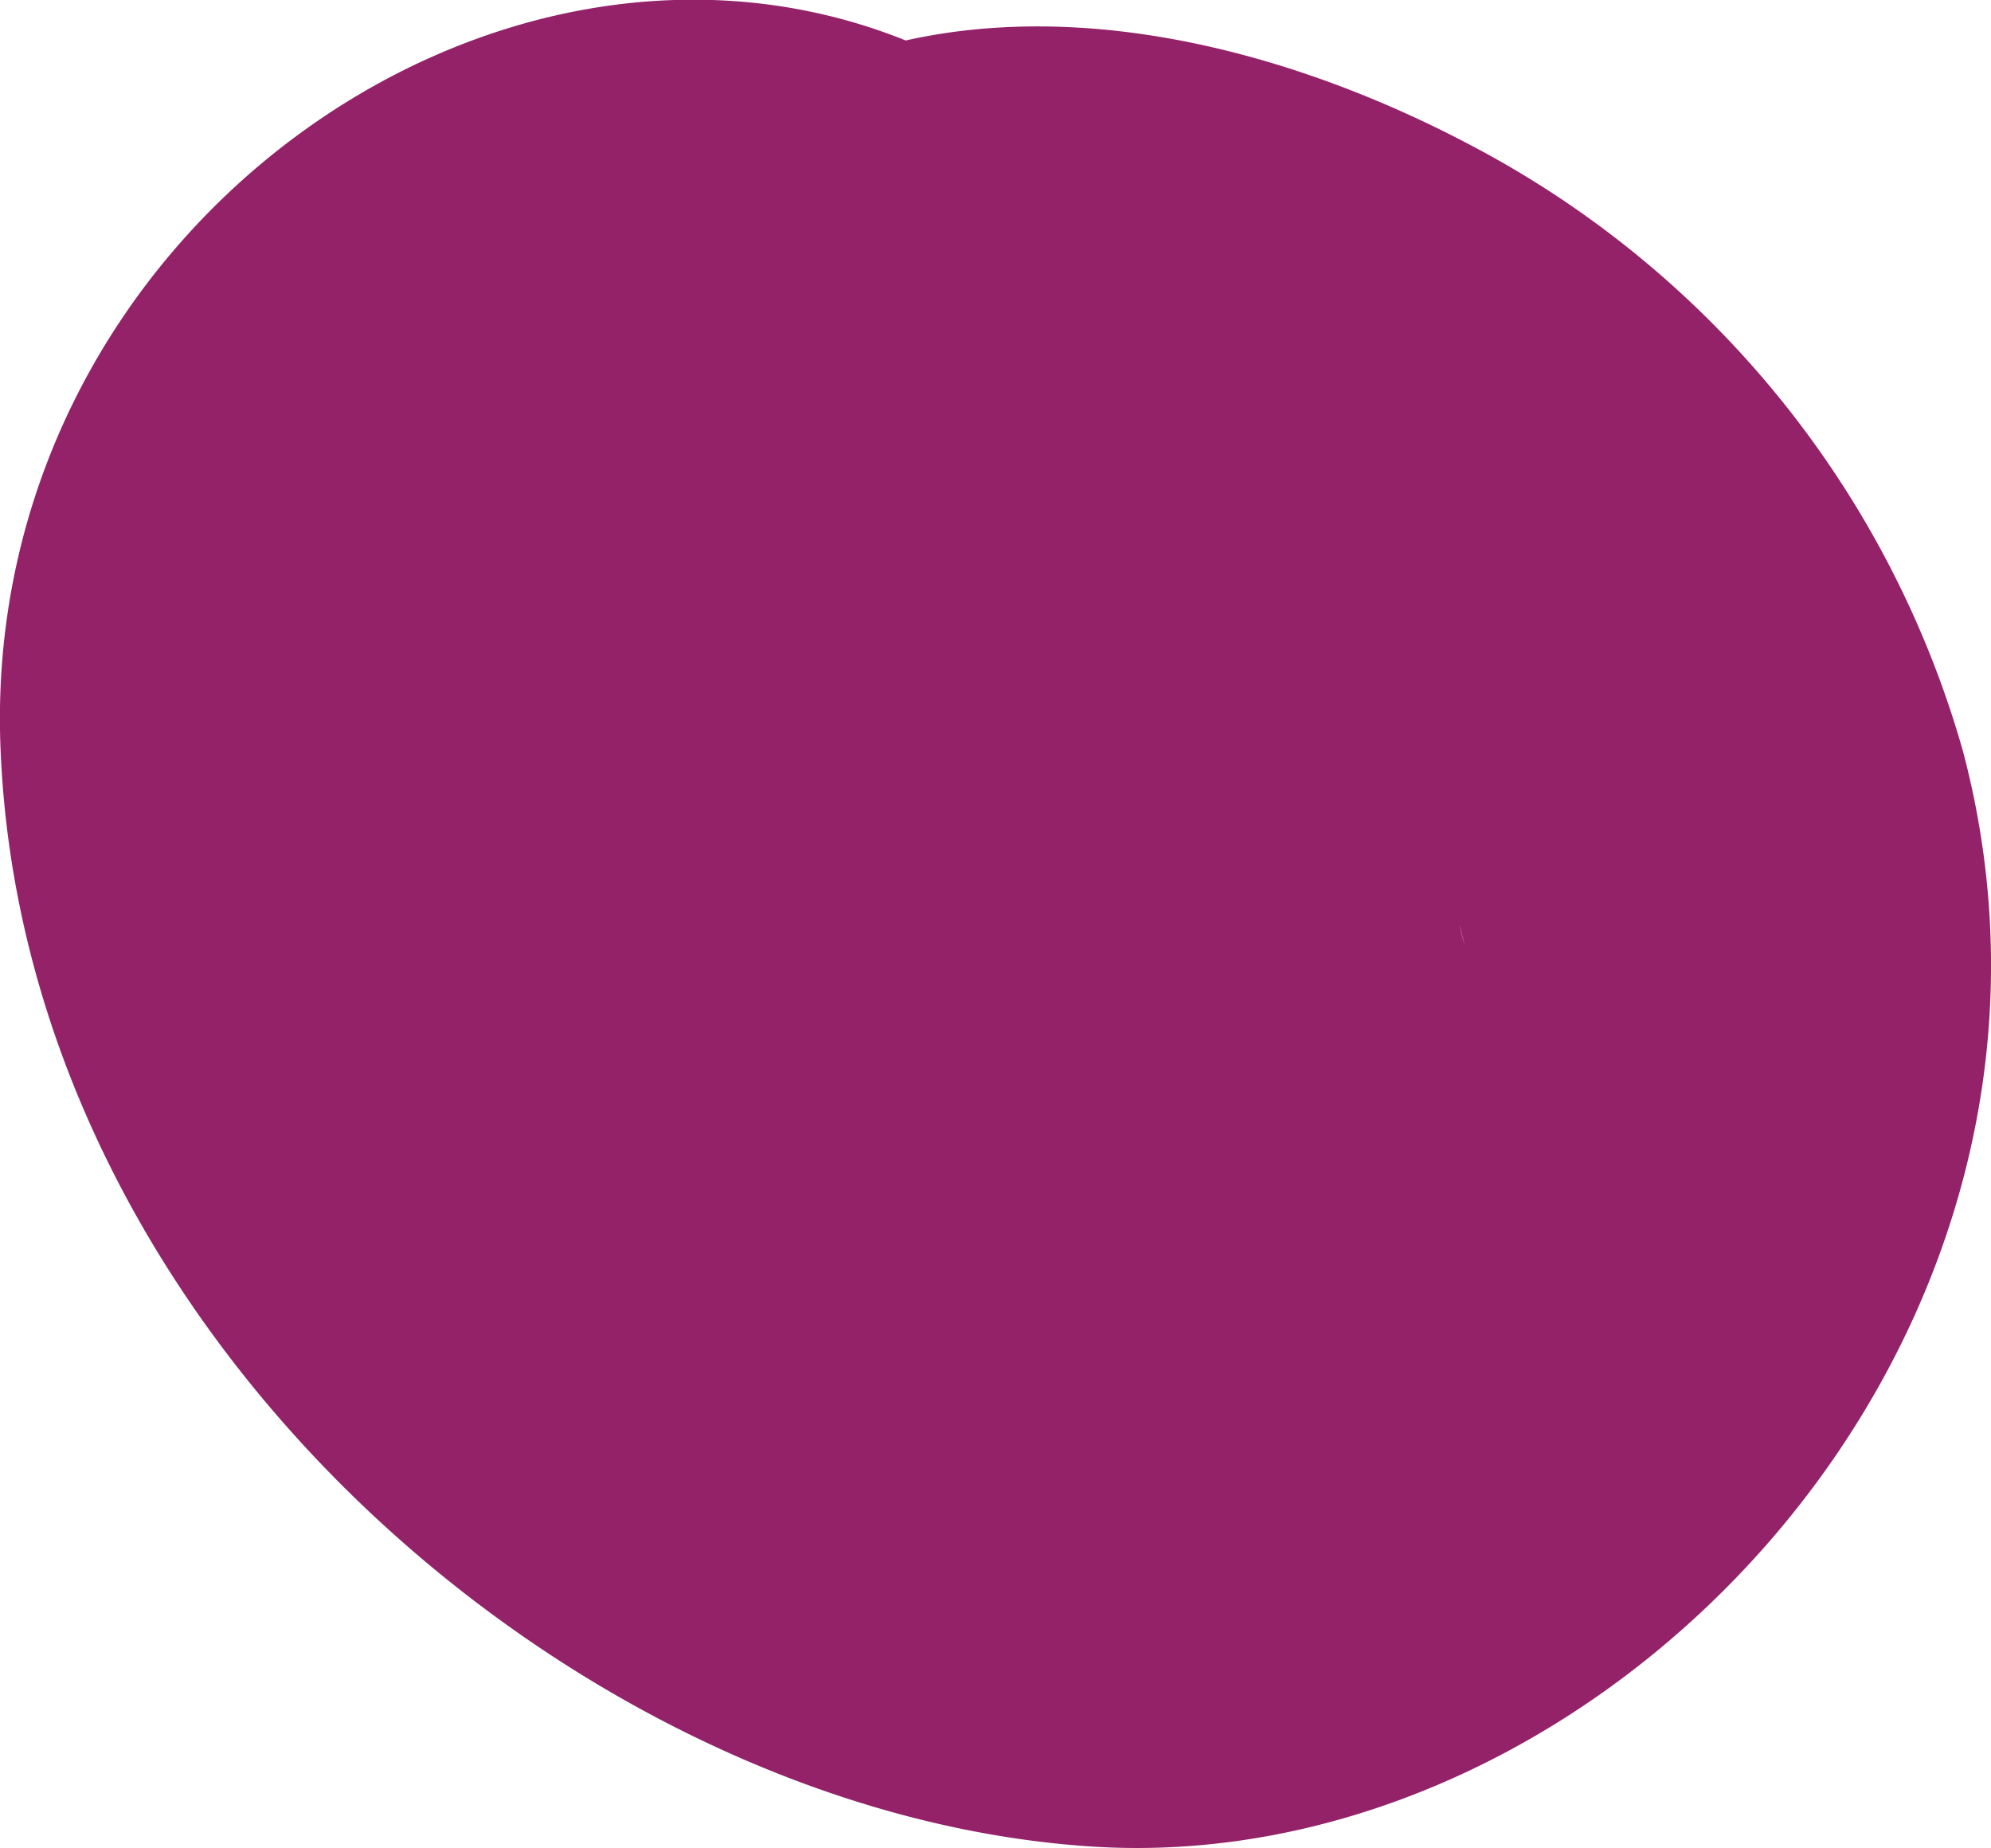 <?xml version="1.0" encoding="UTF-8"?> <svg xmlns="http://www.w3.org/2000/svg" width="35.185" height="32.656" viewBox="0 0 35.185 32.656"><path id="Path_248" data-name="Path 248" d="M1423.543,301.954a17.479,17.479,0,0,0-8.69-10.7c-3.048-1.613-6.707-2.589-9.993-1.855-7.279-2.927-16.3,3.438-16,12.415.359,10.5,10.273,18.9,19.26,19.494C1417.239,321.918,1426.278,312.3,1423.543,301.954Zm-12.588.508Zm3.778,2.9a3.406,3.406,0,0,1-.085-.339c.028.113.054.226.085.335Z" transform="translate(-1388.854 -288.684)" fill="#932269"></path></svg> 